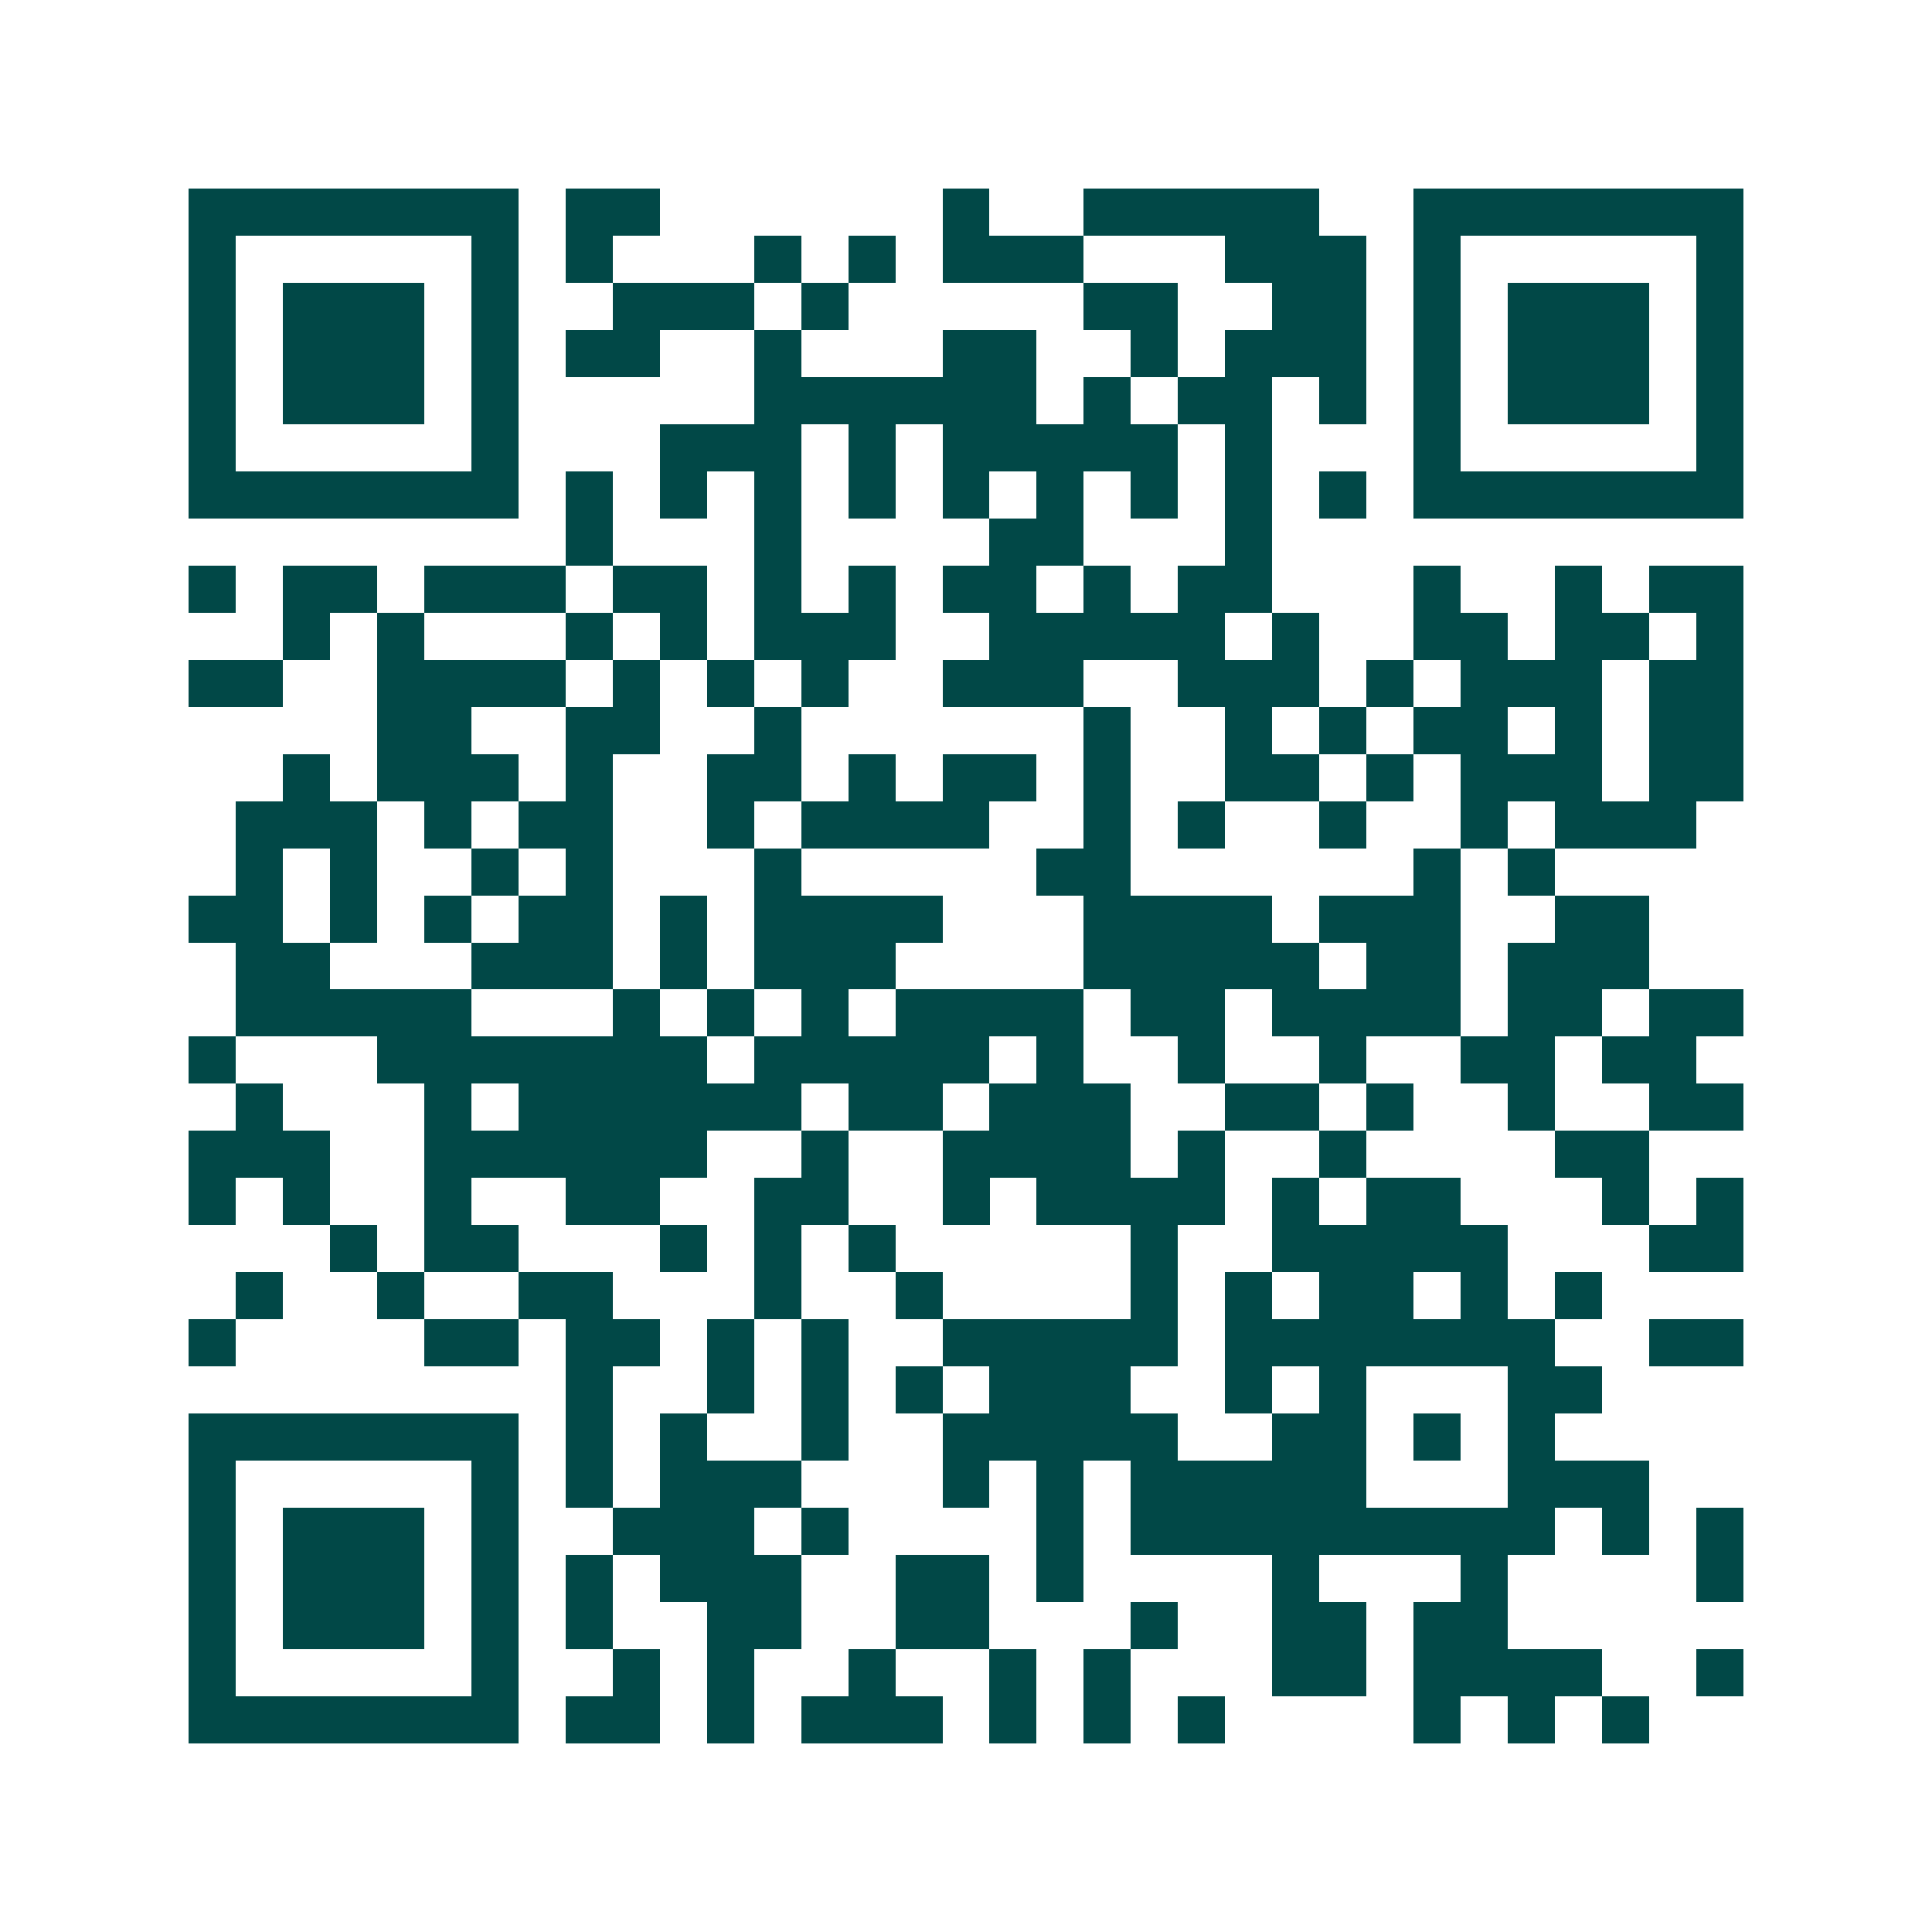 <svg xmlns="http://www.w3.org/2000/svg" width="200" height="200" viewBox="0 0 41 41" shape-rendering="crispEdges"><path fill="#ffffff" d="M0 0h41v41H0z"/><path stroke="#014847" d="M4 4.5h7m1 0h2m6 0h1m2 0h5m2 0h7M4 5.5h1m5 0h1m1 0h1m3 0h1m1 0h1m1 0h3m3 0h3m1 0h1m5 0h1M4 6.5h1m1 0h3m1 0h1m2 0h3m1 0h1m5 0h2m2 0h2m1 0h1m1 0h3m1 0h1M4 7.5h1m1 0h3m1 0h1m1 0h2m2 0h1m3 0h2m2 0h1m1 0h3m1 0h1m1 0h3m1 0h1M4 8.5h1m1 0h3m1 0h1m5 0h6m1 0h1m1 0h2m1 0h1m1 0h1m1 0h3m1 0h1M4 9.5h1m5 0h1m3 0h3m1 0h1m1 0h5m1 0h1m3 0h1m5 0h1M4 10.5h7m1 0h1m1 0h1m1 0h1m1 0h1m1 0h1m1 0h1m1 0h1m1 0h1m1 0h1m1 0h7M12 11.5h1m3 0h1m4 0h2m3 0h1M4 12.5h1m1 0h2m1 0h3m1 0h2m1 0h1m1 0h1m1 0h2m1 0h1m1 0h2m3 0h1m2 0h1m1 0h2M6 13.5h1m1 0h1m3 0h1m1 0h1m1 0h3m2 0h5m1 0h1m2 0h2m1 0h2m1 0h1M4 14.5h2m2 0h4m1 0h1m1 0h1m1 0h1m2 0h3m2 0h3m1 0h1m1 0h3m1 0h2M8 15.5h2m2 0h2m2 0h1m6 0h1m2 0h1m1 0h1m1 0h2m1 0h1m1 0h2M6 16.5h1m1 0h3m1 0h1m2 0h2m1 0h1m1 0h2m1 0h1m2 0h2m1 0h1m1 0h3m1 0h2M5 17.5h3m1 0h1m1 0h2m2 0h1m1 0h4m2 0h1m1 0h1m2 0h1m2 0h1m1 0h3M5 18.5h1m1 0h1m2 0h1m1 0h1m3 0h1m5 0h2m6 0h1m1 0h1M4 19.5h2m1 0h1m1 0h1m1 0h2m1 0h1m1 0h4m3 0h4m1 0h3m2 0h2M5 20.5h2m3 0h3m1 0h1m1 0h3m4 0h5m1 0h2m1 0h3M5 21.5h5m3 0h1m1 0h1m1 0h1m1 0h4m1 0h2m1 0h4m1 0h2m1 0h2M4 22.5h1m3 0h7m1 0h5m1 0h1m2 0h1m2 0h1m2 0h2m1 0h2M5 23.5h1m3 0h1m1 0h6m1 0h2m1 0h3m2 0h2m1 0h1m2 0h1m2 0h2M4 24.5h3m2 0h6m2 0h1m2 0h4m1 0h1m2 0h1m4 0h2M4 25.5h1m1 0h1m2 0h1m2 0h2m2 0h2m2 0h1m1 0h4m1 0h1m1 0h2m3 0h1m1 0h1M7 26.5h1m1 0h2m3 0h1m1 0h1m1 0h1m5 0h1m2 0h5m3 0h2M5 27.5h1m2 0h1m2 0h2m3 0h1m2 0h1m4 0h1m1 0h1m1 0h2m1 0h1m1 0h1M4 28.5h1m4 0h2m1 0h2m1 0h1m1 0h1m2 0h5m1 0h7m2 0h2M12 29.5h1m2 0h1m1 0h1m1 0h1m1 0h3m2 0h1m1 0h1m3 0h2M4 30.5h7m1 0h1m1 0h1m2 0h1m2 0h5m2 0h2m1 0h1m1 0h1M4 31.5h1m5 0h1m1 0h1m1 0h3m3 0h1m1 0h1m1 0h5m3 0h3M4 32.5h1m1 0h3m1 0h1m2 0h3m1 0h1m4 0h1m1 0h9m1 0h1m1 0h1M4 33.5h1m1 0h3m1 0h1m1 0h1m1 0h3m2 0h2m1 0h1m4 0h1m3 0h1m4 0h1M4 34.5h1m1 0h3m1 0h1m1 0h1m2 0h2m2 0h2m3 0h1m2 0h2m1 0h2M4 35.5h1m5 0h1m2 0h1m1 0h1m2 0h1m2 0h1m1 0h1m3 0h2m1 0h4m2 0h1M4 36.5h7m1 0h2m1 0h1m1 0h3m1 0h1m1 0h1m1 0h1m4 0h1m1 0h1m1 0h1"/></svg>
